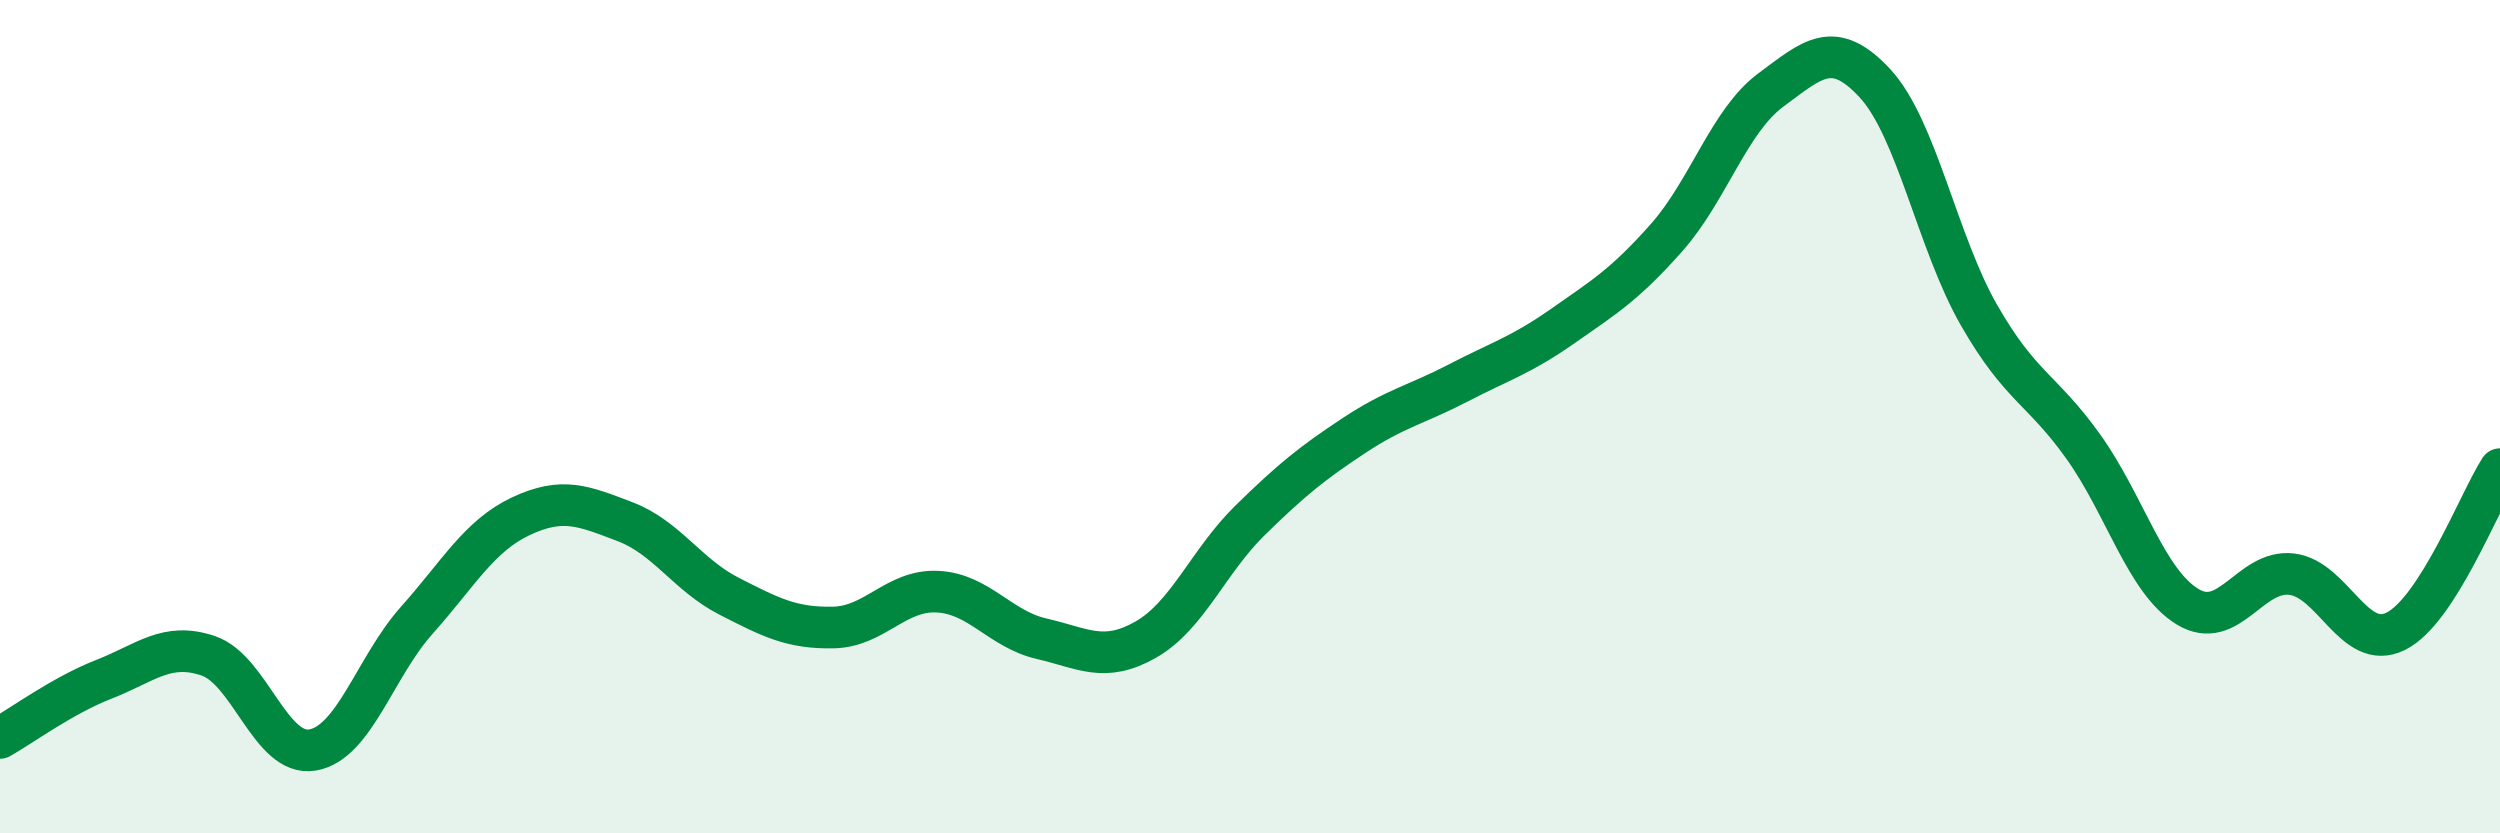 
    <svg width="60" height="20" viewBox="0 0 60 20" xmlns="http://www.w3.org/2000/svg">
      <path
        d="M 0,17.71 C 0.5,17.43 1.5,16.69 2.5,16.3 C 3.5,15.91 4,15.4 5,15.74 C 6,16.08 6.5,18.17 7.5,18 C 8.5,17.83 9,16.01 10,14.89 C 11,13.77 11.5,12.86 12.5,12.39 C 13.5,11.92 14,12.14 15,12.52 C 16,12.9 16.5,13.8 17.5,14.31 C 18.5,14.82 19,15.08 20,15.06 C 21,15.04 21.5,14.15 22.5,14.2 C 23.5,14.25 24,15.1 25,15.33 C 26,15.56 26.5,15.92 27.5,15.35 C 28.5,14.78 29,13.47 30,12.49 C 31,11.51 31.5,11.11 32.5,10.45 C 33.5,9.79 34,9.71 35,9.19 C 36,8.67 36.5,8.53 37.5,7.83 C 38.5,7.13 39,6.83 40,5.7 C 41,4.57 41.5,2.9 42.5,2.16 C 43.5,1.42 44,0.92 45,2 C 46,3.08 46.5,5.83 47.5,7.57 C 48.5,9.31 49,9.32 50,10.72 C 51,12.12 51.5,13.95 52.5,14.56 C 53.5,15.17 54,13.66 55,13.78 C 56,13.9 56.5,15.65 57.5,15.15 C 58.5,14.65 59.5,12.04 60,11.26L60 20L0 20Z"
        fill="#008740"
        opacity="0.1"
        stroke-linecap="round"
        stroke-linejoin="round"
      />
      <path
        d="M 0,17.71 C 0.5,17.43 1.5,16.69 2.5,16.3 C 3.5,15.91 4,15.4 5,15.74 C 6,16.08 6.5,18.17 7.5,18 C 8.5,17.83 9,16.01 10,14.89 C 11,13.77 11.5,12.86 12.5,12.39 C 13.5,11.92 14,12.14 15,12.52 C 16,12.9 16.5,13.8 17.5,14.31 C 18.5,14.82 19,15.08 20,15.06 C 21,15.04 21.5,14.15 22.5,14.2 C 23.5,14.25 24,15.1 25,15.33 C 26,15.56 26.5,15.92 27.5,15.35 C 28.5,14.78 29,13.47 30,12.49 C 31,11.51 31.5,11.11 32.5,10.45 C 33.5,9.79 34,9.71 35,9.19 C 36,8.67 36.5,8.53 37.5,7.83 C 38.5,7.13 39,6.83 40,5.7 C 41,4.57 41.5,2.9 42.5,2.16 C 43.5,1.42 44,0.92 45,2 C 46,3.08 46.5,5.83 47.5,7.57 C 48.5,9.31 49,9.32 50,10.72 C 51,12.12 51.5,13.95 52.5,14.56 C 53.5,15.17 54,13.66 55,13.78 C 56,13.9 56.5,15.65 57.5,15.15 C 58.5,14.65 59.5,12.04 60,11.26"
        stroke="#008740"
        stroke-width="1"
        fill="none"
        stroke-linecap="round"
        stroke-linejoin="round"
      />
    </svg>
  